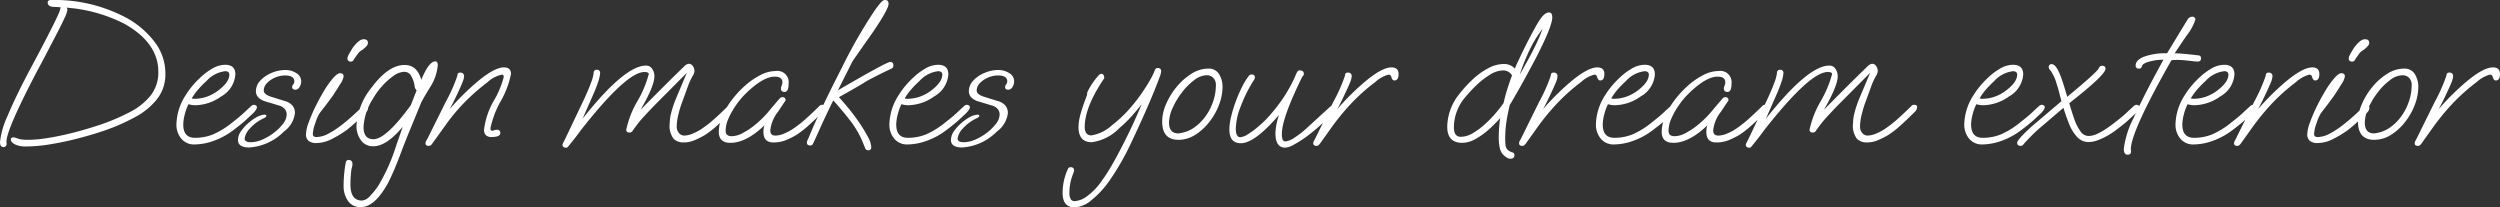 <svg xmlns="http://www.w3.org/2000/svg" width="310.676" height="25.775" viewBox="0 0 310.676 25.775">
  <rect x="0" y="0" width="310.676" height="25.775" fill="#333333" stroke="none"/>
  <path id="パス_492429" data-name="パス 492429" d="M-153.1.775q-.425,0-.425-.625a10.359,10.359,0,0,1,.95-3.262q.95-2.312,2.875-5.937,1.1-2.05,1.8-3.4t1.1-2.163q.4-.812.575-1.225a2.618,2.618,0,0,0,.2-.613.2.2,0,0,1,.05-.15l-.975-.05a.791.791,0,0,1-.487-.175.439.439,0,0,1-.163-.325q0-.35.4-.35a18.966,18.966,0,0,1,9.45,2.25,11.2,11.2,0,0,1,3.425,2.938,6.388,6.388,0,0,1,1.35,3.988,4.935,4.935,0,0,1-1,3.1,8.647,8.647,0,0,1-2.712,2.25,24.793,24.793,0,0,1-3.863,1.7q-1.45.5-3.225.962t-3.475.738a19.055,19.055,0,0,1-3,.275,3.188,3.188,0,0,1-1.4-.25q-.525-.275-.525-.6,0-.275.3-.275a.942.942,0,0,1,.375.075,3.106,3.106,0,0,0,.5.15,4.519,4.519,0,0,0,.95.075,14.561,14.561,0,0,0,2.037-.162q1.138-.162,2.375-.437t2.413-.613q1.175-.338,2.15-.663a25.821,25.821,0,0,0,3.738-1.6,7.822,7.822,0,0,0,2.563-2.075,4.609,4.609,0,0,0,.925-2.9q0-3.575-4.175-5.95a18.971,18.971,0,0,0-7.225-2.025.43.43,0,0,1,.1.275,3.6,3.6,0,0,1-.363,1.025q-.362.8-.95,1.925T-147.7-10.95q-.65,1.25-1.25,2.35-3.775,7.225-3.775,8.7a.666.666,0,0,0,.012.15A.666.666,0,0,1-152.7.4a.4.4,0,0,1-.1.25A.361.361,0,0,1-153.1.775ZM-129.35.45A2.026,2.026,0,0,1-131-.275a2.692,2.692,0,0,1-.6-1.775,6.927,6.927,0,0,1,1.2-3.7,9.279,9.279,0,0,1,.75-1.037,11.4,11.4,0,0,1,.925-.987,8.05,8.05,0,0,1,1.575-1.2,3.2,3.2,0,0,1,1.6-.475q1.275,0,1.275,1.2a3.4,3.4,0,0,1-1.75,2.725,5.7,5.7,0,0,1-3.2,1.1,2.829,2.829,0,0,1-.488-.037,3.854,3.854,0,0,1-.387-.087,5.974,5.974,0,0,0-.45,1.225,5.154,5.154,0,0,0-.2,1.3q0,1.65,1.45,1.65a6.03,6.03,0,0,0,2.225-.413,10.4,10.4,0,0,0,2.5-1.562q.9-.7,1.35-1.125t.975-.9a.507.507,0,0,1,.275-.1.482.482,0,0,1,.25.075.246.246,0,0,1,.125.225q0,.275-.5.775-.425.4-.9.838t-1.5,1.212a8.9,8.9,0,0,1-2.4,1.325A7.152,7.152,0,0,1-129.35.45Zm-.025-5.675a4.645,4.645,0,0,0,1.525-.25,5.191,5.191,0,0,0,1.375-.725q1.45-1.075,1.45-2.025,0-.425-.525-.425a3.728,3.728,0,0,0-2.325,1.225,12.593,12.593,0,0,0-1.062,1.087,8.412,8.412,0,0,0-.763,1.063A1.022,1.022,0,0,0-129.375-5.225Zm6.825,6.05q-1.4,0-1.4-.925a1.965,1.965,0,0,1,.412-1.15,5.581,5.581,0,0,1,.988-1.05,5.8,5.8,0,0,1,1.075-.725,2.474,2.474,0,0,1,.413-.15,1.653,1.653,0,0,1,.438-.075q.2,0,.2.15,0,.125-.275.275a5.219,5.219,0,0,0-1.787,1.312,2.2,2.2,0,0,0-.637,1.238q0,.45.775.45a3.626,3.626,0,0,0,1.413-.325,6.737,6.737,0,0,0,1.45-.85,5.828,5.828,0,0,0,1.137-1.125,1.939,1.939,0,0,0,.45-1.15,1.06,1.06,0,0,0-.238-.675,1.445,1.445,0,0,0-.762-.45l-1.65-.5a1.92,1.92,0,0,1-.9-.525,1.1,1.1,0,0,1-.275-.725,1.925,1.925,0,0,1,.563-1.35,3.981,3.981,0,0,1,1.413-.95,4.321,4.321,0,0,1,1.65-.35,2.523,2.523,0,0,1,1.4.388,1.184,1.184,0,0,1,.6,1.037,1.255,1.255,0,0,1-.212.7.6.6,0,0,1-.488.325q-.425,0-.425-.35a.576.576,0,0,1,.138-.312.617.617,0,0,0,.137-.362q0-.75-1.15-.75a3.116,3.116,0,0,0-1.237.262,2.979,2.979,0,0,0-1.013.688,1.327,1.327,0,0,0-.4.925q0,.5,1,.8l1.6.5a1.859,1.859,0,0,1,1,.612,1.456,1.456,0,0,1,.275.863A3.27,3.27,0,0,1-118.25-1.15,6.618,6.618,0,0,1-122.55.825ZM-109.925-9.85a.376.376,0,0,1-.425-.425,1.3,1.3,0,0,1,.175-.462q.175-.337.4-.687a3.157,3.157,0,0,1,.35-.475,2.878,2.878,0,0,1,.662-.6.95.95,0,0,1,.438-.125q.525,0,.525.475a.675.675,0,0,1-.213.412,3.088,3.088,0,0,1-.487.438,1.79,1.79,0,0,0-.5.4l-.55.775a.4.4,0,0,1-.113.188A.356.356,0,0,1-109.925-9.85ZM-114.175.275A1.517,1.517,0,0,1-115.187,0a1.041,1.041,0,0,1-.312-.825,4.611,4.611,0,0,1,.325-1.437,19.185,19.185,0,0,1,.838-1.963q.513-1.05,1.088-2a11.089,11.089,0,0,1,1.112-1.563q.537-.612.863-.612.45,0,.45.4a2.473,2.473,0,0,1-.425.95q-.425.7-.925,1.45-.2.275-.55.75t-.675.888q-.325.412-.425.563a5.281,5.281,0,0,0-.525,1.225,4.3,4.3,0,0,0-.3,1.3.445.445,0,0,0,.088.3.575.575,0,0,0,.412.1,3.107,3.107,0,0,0,1.4-.4,10.616,10.616,0,0,0,1.575-1.012q.8-.613,1.512-1.263t1.213-1.125a.407.407,0,0,1,.3-.1q.375,0,.375.3a.964.964,0,0,1-.35.625q-.675.675-1.25,1.2t-1.1.925a12.916,12.916,0,0,1-1.825,1.1A4.215,4.215,0,0,1-114.175.275Zm5.45,7.95a1.767,1.767,0,0,1-1.575-.787,3.149,3.149,0,0,1-.525-1.788q0-.75.063-1.463t.188-1.412q.075-.4.35-.4.5,0,.5.525a2.052,2.052,0,0,1-.075.45,1.45,1.45,0,0,0-.075.375q-.05.4-.075.837t-.025.887q0,1.975,1.45,1.975a1.535,1.535,0,0,0,.987-.575,8.624,8.624,0,0,0,1.013-1.25A23.035,23.035,0,0,0-104.3.625l.825-2.375Q-105.5.675-107.125.675a1.81,1.81,0,0,1-1.55-.75,3,3,0,0,1-.55-1.825,8.3,8.3,0,0,1,1.9-4.75q2.075-2.775,4.075-2.775,1.575,0,2.075,1.85.95-2.3,1.75-2.3.3,0,.3.5A6.046,6.046,0,0,1-100.05-6.7q-.2.325-.488.8t-.637,1.125l-.85,2.075q-.25.6-.625,1.513T-103.5.95q-.55,1.5-1.012,2.587t-.838,1.787q-1.625,2.9-3.275,2.9Zm1.6-8.425q1.575,0,4.65-4.225l.725-1.85A.813.813,0,0,1-102-6.8a3.469,3.469,0,0,0-.525-1.425,1,1,0,0,0-.8-.35,2.415,2.415,0,0,0-1.325.525,8.164,8.164,0,0,0-1.425,1.287,8.384,8.384,0,0,0-1.075,1.488,7.3,7.3,0,0,0-1.2,3.525Q-108.35-.2-107.125-.2Zm6.875.825q-.4,0-.4-.325a.7.7,0,0,1,.1-.313q.1-.188.175-.313l2.25-4.525a20.182,20.182,0,0,0,1.45-3.275.309.309,0,0,1,.35-.35q.475,0,.475.5a2.814,2.814,0,0,1-.225.75q-.225.575-.575,1.3-.6,1.3-1,2,.75-.875,1.525-1.65T-94.55-7.05q2.375-2.075,3.65-2.075.875,0,.875.825A11.211,11.211,0,0,1-91.3-4.925a11.676,11.676,0,0,0-1.275,3.35q0,.325.225.325a.762.762,0,0,0,.237-.062.932.932,0,0,1,.338-.062q.425,0,.425.4,0,.5-1.075.5a.961.961,0,0,1-.725-.237.889.889,0,0,1-.225-.638A9.4,9.4,0,0,1-92.15-5a11.442,11.442,0,0,0,1.225-2.925q0-.3-.225-.3a3.754,3.754,0,0,0-1.775.925A27.179,27.179,0,0,0-95.575-5,22.553,22.553,0,0,0-98.1-2.025L-99.85.4A.46.46,0,0,1-100.25.625ZM-83.2.85q-.425,0-.425-.4,0-.025.3-.625t.85-1.775L-81.2-4.625q.775-1.625,1.112-2.575a5.079,5.079,0,0,0,.338-1.225.354.354,0,0,1,.4-.4.354.354,0,0,1,.4.4,3.878,3.878,0,0,1-.213,1.013A17.014,17.014,0,0,1-79.85-5.65l-1.275,2.9q5.225-6.6,7.875-6.6a.879.879,0,0,1,.775.413,1.61,1.61,0,0,1,.275.912q0,1.2-1.725,4.175Q-72.6-5.2-71.237-6.562T-68.5-9.25a.974.974,0,0,1,.575-.325.592.592,0,0,1,.5.288,1.054,1.054,0,0,1,.2.612,1.3,1.3,0,0,1-.225.625,7.77,7.77,0,0,0-.6,1.313q-.275.762-.625,1.712A14.216,14.216,0,0,0-69.25-3.15a6.37,6.37,0,0,0-.175,1.3,1.215,1.215,0,0,0,.3.912.879.879,0,0,0,.6.288,2.88,2.88,0,0,0,1.15-.275,6.327,6.327,0,0,0,1.025-.55,14.1,14.1,0,0,0,1.675-1.313Q-63.8-3.575-63-4.375a.407.407,0,0,1,.3-.1q.375,0,.375.3a.964.964,0,0,1-.35.625q-1,1-1.8,1.713A11.243,11.243,0,0,1-66-.675,12.262,12.262,0,0,1-67.15-.1,3.529,3.529,0,0,1-68.6.2a1.72,1.72,0,0,1-1.213-.45A2.69,2.69,0,0,1-70.3-2.175a5.656,5.656,0,0,1,.2-1.362A13.4,13.4,0,0,1-69.5-5.3l1.325-3.15-3.575,3.6q-.625.625-1.025,1.05t-.65.7a11.954,11.954,0,0,0-.838.975q-.363.475-.613.825a.488.488,0,0,1-.4.275q-.425,0-.425-.35A11.856,11.856,0,0,1-74.3-4.95,13.592,13.592,0,0,0-72.9-8.3q0-.25-.55-.25-2.225,0-7.925,7.275Q-81.85-.6-82.95.75A.292.292,0,0,1-83.2.85Zm20.45-.6q-1.45,0-1.45-1.375a5.009,5.009,0,0,1,.437-1.937,9.376,9.376,0,0,1,1.188-2.025,12.253,12.253,0,0,1,1.675-1.8,8.967,8.967,0,0,1,1.9-1.3,4.19,4.19,0,0,1,1.875-.488,1.4,1.4,0,0,1,1.6,1.575q0,1.025-.5,1.025-.45,0-.45-.425a.855.855,0,0,1,.088-.363.963.963,0,0,0,.088-.412q0-.7-.95-.7-1.525,0-3.825,2.325A10.332,10.332,0,0,0-62.15-4.3a9.375,9.375,0,0,0-.862,1.563A3.784,3.784,0,0,0-63.35-1.25q0,.675.75.675a2.927,2.927,0,0,0,1.388-.4A9.561,9.561,0,0,0-59.925-1.8a13,13,0,0,0,2.25-2.25q.175-.2.45-.525T-56.6-5.3a.409.409,0,0,1,.3-.125.354.354,0,0,1,.4.4L-56.85-3.6a4.473,4.473,0,0,0-.95,2.3q0,.65.625.65a2.88,2.88,0,0,0,1.15-.275A6.327,6.327,0,0,0-55-1.475a14.1,14.1,0,0,0,1.675-1.313q.875-.788,1.675-1.587a.407.407,0,0,1,.3-.1q.375,0,.375.3a.964.964,0,0,1-.35.625q-1,1-1.8,1.713A11.243,11.243,0,0,1-54.65-.675,11.128,11.128,0,0,1-55.825-.1a4.028,4.028,0,0,1-1.6.3Q-58.65.2-58.65-1.1a2.323,2.323,0,0,1,.125-.825Q-60.8.25-62.75.25Zm17.1.925a.406.406,0,0,1-.375-.3l-.35-.85A11.427,11.427,0,0,0-47.95-2.613q-1.025-1.312-2.025-2.412Q-50.525-3.9-50.95-3t-.775,1.688q-.35.788-.75,1.638a.354.354,0,0,1-.35.25q-.425,0-.425-.35a.964.964,0,0,1,.113-.388q.113-.237.212-.488.65-1.575,1.688-3.75t2.362-4.75a60.684,60.684,0,0,1,4.05-7.05q.35-.5.688-.9t.587-.4q.45,0,.45.475,0,.65-1.9,3.45-.15.225-.525.75t-.8,1.138q-.425.613-.788,1.125t-.487.713l-1.8,3.575Q-43.35-9.8-42.9-9.8q.4,0,.4.45a.419.419,0,0,1-.3.4q-1.1.525-1.737.85t-1.287.675q-.55.35-1.413.85t-2.037,1.15q.6.65,1.3,1.512t1.313,1.775A17.327,17.327,0,0,1-45.65-.45,2.941,2.941,0,0,1-45.25.8Q-45.25,1.175-45.65,1.175Zm4.9-.725A2.026,2.026,0,0,1-42.4-.275,2.692,2.692,0,0,1-43-2.05a6.927,6.927,0,0,1,1.2-3.7,9.281,9.281,0,0,1,.75-1.037,11.4,11.4,0,0,1,.925-.987,8.05,8.05,0,0,1,1.575-1.2,3.2,3.2,0,0,1,1.6-.475q1.275,0,1.275,1.2a3.4,3.4,0,0,1-1.75,2.725,5.7,5.7,0,0,1-3.2,1.1,2.828,2.828,0,0,1-.487-.037A3.854,3.854,0,0,1-41.5-4.55a5.974,5.974,0,0,0-.45,1.225,5.154,5.154,0,0,0-.2,1.3q0,1.65,1.45,1.65a6.03,6.03,0,0,0,2.225-.413,10.4,10.4,0,0,0,2.5-1.562q.9-.7,1.35-1.125t.975-.9a.507.507,0,0,1,.275-.1.482.482,0,0,1,.25.075A.246.246,0,0,1-33-4.175q0,.275-.5.775-.425.4-.9.838T-35.9-1.35A8.9,8.9,0,0,1-38.3-.025,7.152,7.152,0,0,1-40.75.45Zm-.025-5.675a4.645,4.645,0,0,0,1.525-.25A5.191,5.191,0,0,0-37.875-6.2q1.45-1.075,1.45-2.025,0-.425-.525-.425a3.728,3.728,0,0,0-2.325,1.225,12.594,12.594,0,0,0-1.062,1.087A8.412,8.412,0,0,0-41.1-5.275,1.022,1.022,0,0,0-40.775-5.225ZM-33.95.825q-1.4,0-1.4-.925a1.965,1.965,0,0,1,.413-1.15A5.581,5.581,0,0,1-33.95-2.3a5.8,5.8,0,0,1,1.075-.725,2.474,2.474,0,0,1,.412-.15,1.653,1.653,0,0,1,.438-.075q.2,0,.2.15,0,.125-.275.275a5.219,5.219,0,0,0-1.787,1.312,2.2,2.2,0,0,0-.638,1.238q0,.45.775.45A3.626,3.626,0,0,0-32.337-.15,6.737,6.737,0,0,0-30.887-1,5.828,5.828,0,0,0-29.75-2.125a1.939,1.939,0,0,0,.45-1.15,1.06,1.06,0,0,0-.237-.675A1.445,1.445,0,0,0-30.3-4.4l-1.65-.5a1.92,1.92,0,0,1-.9-.525,1.1,1.1,0,0,1-.275-.725,1.925,1.925,0,0,1,.563-1.35,3.981,3.981,0,0,1,1.412-.95A4.321,4.321,0,0,1-29.5-8.8a2.523,2.523,0,0,1,1.4.388,1.184,1.184,0,0,1,.6,1.037,1.255,1.255,0,0,1-.213.7.6.6,0,0,1-.487.325q-.425,0-.425-.35a.576.576,0,0,1,.137-.312.617.617,0,0,0,.138-.362q0-.75-1.15-.75a3.116,3.116,0,0,0-1.238.262,2.979,2.979,0,0,0-1.012.688,1.327,1.327,0,0,0-.4.925q0,.5,1,.8l1.6.5a1.859,1.859,0,0,1,1,.612,1.456,1.456,0,0,1,.275.863A3.27,3.27,0,0,1-29.65-1.15,6.618,6.618,0,0,1-33.95.825Zm14,7.45q-1.525,0-1.525-1.8a7.034,7.034,0,0,1,.65-2.95.34.34,0,0,1,.325-.25q.45,0,.45.4a.777.777,0,0,1-.062.263q-.062.162-.137.363a6.294,6.294,0,0,0-.275,1,5.87,5.87,0,0,0-.1,1.1,1.525,1.525,0,0,0,.175.875A.545.545,0,0,0-20,7.5a2.892,2.892,0,0,0,1.538-.6A7.88,7.88,0,0,0-16.625,5a23.261,23.261,0,0,0,1.4-2.2q.725-1.275,1.55-2.925,1.1-2.175,2.025-4.425-.625.8-1.3,1.55A14.383,14.383,0,0,1-14.4-1.6,5.946,5.946,0,0,1-17.85.175q-1.65,0-1.65-1.9a6.263,6.263,0,0,1,.262-1.625q.263-.95.738-2.175a1,1,0,0,0,.075-.338.643.643,0,0,1,.075-.287A8.594,8.594,0,0,1-17.025-8.1a.535.535,0,0,1,.35-.225q.375,0,.375.55-2.425,3.575-2.425,6.05,0,1.05.825,1.05A4.916,4.916,0,0,0-15.325-1.95,15.2,15.2,0,0,0-13.15-3.988a20.819,20.819,0,0,0,1.8-2.363q.55-.825.887-1.462a7.276,7.276,0,0,0,.413-.863q.125-.375.35-.375.475,0,.475.4a2.53,2.53,0,0,1-.187.712q-.187.513-.462,1.213-.4,1.025-1.15,2.75T-12.9.125A31.372,31.372,0,0,1-15.65,4.95a11.384,11.384,0,0,1-2.187,2.375A3.569,3.569,0,0,1-19.95,8.275Zm12.875-8.4Q-9.1-.125-9.1-2.4a5.515,5.515,0,0,1,.5-2.2A8.784,8.784,0,0,1-7.275-6.737,7.59,7.59,0,0,1-5.437-8.35a3.885,3.885,0,0,1,2.063-.625,1.462,1.462,0,0,1,1.35.7A2.929,2.929,0,0,1-1.6-6.725a6.307,6.307,0,0,1-.45,2.287A8.135,8.135,0,0,1-3.275-2.3,6.767,6.767,0,0,1-5.025-.725,3.852,3.852,0,0,1-7.075-.125Zm-.025-.8A.332.332,0,0,0-6.925-.95a4,4,0,0,0,1.8-.7A5.888,5.888,0,0,0-3.687-3.087,6.863,6.863,0,0,0-2.75-4.95a6.364,6.364,0,0,0,.325-1.975,1.216,1.216,0,0,0-.325-.9,1.118,1.118,0,0,0-.825-.325,2.629,2.629,0,0,0-1.537.6A7.766,7.766,0,0,0-6.637-6.025,9.483,9.483,0,0,0-7.8-4.088a4.54,4.54,0,0,0-.45,1.813Q-8.25-.925-7.1-.925ZM6.2.85Q4.975.85,4.975-.925a7.5,7.5,0,0,1,.45-2.3Q2.4.3.675.3-.75.3-.75-1.425A7.06,7.06,0,0,1-.537-2.987,15.544,15.544,0,0,1,.038-4.875,18.481,18.481,0,0,1,.825-6.7a7.611,7.611,0,0,1,.85-1.375A.474.474,0,0,1,2.05-8.25a.434.434,0,0,1,.25.087.3.3,0,0,1,.125.262.9.9,0,0,1-.175.425A17.335,17.335,0,0,0,.65-4.25a7.859,7.859,0,0,0-.6,2.725Q.05-.45.6-.45A1.951,1.951,0,0,0,1.525-.8a9.837,9.837,0,0,0,1.187-.863q.613-.512,1.063-.962A21.45,21.45,0,0,0,6.025-5.45q.45-.7.813-1.363A14.194,14.194,0,0,0,7.5-8.2a3.555,3.555,0,0,1,.213-.413.291.291,0,0,1,.262-.137q.525,0,.525.4A.369.369,0,0,1,8.325-8Q5.775-2.825,5.775-.875a1.9,1.9,0,0,0,.1.737.355.355,0,0,0,.35.213,2.493,2.493,0,0,0,1.088-.45A11.59,11.59,0,0,0,9.05-1.75l2.625-2.4a.559.559,0,0,1,.375-.2q.4,0,.4.375,0,.325-1.575,1.75-.675.625-1.2,1.05T8.7-.425A13.33,13.33,0,0,1,7.2.512,2.432,2.432,0,0,1,6.2.85ZM10.075.625q-.4,0-.4-.325A.591.591,0,0,1,9.763,0Q9.85-.15,9.9-.25l2.275-4.6a20.182,20.182,0,0,0,1.45-3.275.309.309,0,0,1,.35-.35A.42.42,0,0,1,14.45-8a2.456,2.456,0,0,1-.225.8Q14-6.65,13.65-5.925q-.6,1.3-1,2,.75-.875,1.525-1.65T15.75-7.05q2.375-2.075,3.65-2.075.875,0,.875.825,0,.8-.525.8-.25,0-.375-.425a.341.341,0,0,0-.35-.3,3.969,3.969,0,0,0-1.65.925,23.732,23.732,0,0,0-2.712,2.375,29.128,29.128,0,0,0-2.887,3.5L10.525.325a2.592,2.592,0,0,1-.187.213A.357.357,0,0,1,10.075.625Zm24.075,1.6a.949.949,0,0,1-.487-.187,2.056,2.056,0,0,1-.437-.363,2.019,2.019,0,0,1-.4-.9,6.157,6.157,0,0,1-.1-1.15q0-.525.037-1.138T32.9-2.825a15.135,15.135,0,0,1-1.463,1.463A8.915,8.915,0,0,1,29.788-.2,3.366,3.366,0,0,1,28.2.25q-1.875,0-1.875-2a6.566,6.566,0,0,1,1.45-4,15.256,15.256,0,0,1,1.65-1.825A9.11,9.11,0,0,1,31.375-9,4.259,4.259,0,0,1,33.4-9.55a1.821,1.821,0,0,1,1.325.575q.05-.1.137-.325t.263-.575q.6-1.3,1.325-2.712t1.3-2.338q.65-1.025,1.225-1.025.4,0,.4.625,0,1.075-2.025,5.025-.125.225-.437.812t-.725,1.35q-.412.763-.837,1.513t-.763,1.337q-.338.588-.487.813-.275,1.125-.425,2.137a14.23,14.23,0,0,0-.15,2.088,6.706,6.706,0,0,0,.037.738,1.082,1.082,0,0,0,.188.537,1.044,1.044,0,0,0,.275.238,2.3,2.3,0,0,0,.35.162.341.341,0,0,1,.3.35Q34.675,2.225,34.15,2.225Zm1.175-10.45Q36.275-9.85,37-11.263a22.748,22.748,0,0,0,1.175-2.662,14.622,14.622,0,0,0-1.675,2.75A27.864,27.864,0,0,0,35.325-8.225ZM28.025-.5a3.008,3.008,0,0,0,1.537-.488A9.205,9.205,0,0,0,31.1-2.15a15.186,15.186,0,0,0,1.2-1.237q.55-.637,1.025-1.312.2-.875.463-1.725t.587-1.7A1.264,1.264,0,0,0,33.25-8.75a3.236,3.236,0,0,0-1.662.563A9.911,9.911,0,0,0,29.838-6.8,18.177,18.177,0,0,0,28.4-5.225a5.837,5.837,0,0,0-1.25,3.55Q27.15-.5,28.025-.5ZM35.65.625q-.4,0-.4-.325a.591.591,0,0,1,.088-.3q.088-.15.138-.25l2.275-4.6A20.182,20.182,0,0,0,39.2-8.125a.309.309,0,0,1,.35-.35A.42.42,0,0,1,40.025-8a2.456,2.456,0,0,1-.225.8q-.225.55-.575,1.275-.6,1.3-1,2,.75-.875,1.525-1.65T41.325-7.05q2.375-2.075,3.65-2.075.875,0,.875.825,0,.8-.525.8-.25,0-.375-.425a.341.341,0,0,0-.35-.3,3.969,3.969,0,0,0-1.65.925,23.732,23.732,0,0,0-2.712,2.375,29.128,29.128,0,0,0-2.888,3.5L36.1.325a2.593,2.593,0,0,1-.187.213A.357.357,0,0,1,35.65.625ZM47.05.45A2.026,2.026,0,0,1,45.4-.275a2.692,2.692,0,0,1-.6-1.775A6.927,6.927,0,0,1,46-5.75a9.281,9.281,0,0,1,.75-1.037,11.4,11.4,0,0,1,.925-.987,8.05,8.05,0,0,1,1.575-1.2,3.2,3.2,0,0,1,1.6-.475q1.275,0,1.275,1.2a3.4,3.4,0,0,1-1.75,2.725,5.7,5.7,0,0,1-3.2,1.1,2.828,2.828,0,0,1-.487-.037A3.854,3.854,0,0,1,46.3-4.55a5.974,5.974,0,0,0-.45,1.225,5.154,5.154,0,0,0-.2,1.3q0,1.65,1.45,1.65a6.03,6.03,0,0,0,2.225-.413,10.4,10.4,0,0,0,2.5-1.562q.9-.7,1.35-1.125t.975-.9a.507.507,0,0,1,.275-.1.482.482,0,0,1,.25.075.246.246,0,0,1,.125.225q0,.275-.5.775-.425.4-.9.838T51.9-1.35A8.9,8.9,0,0,1,49.5-.025,7.152,7.152,0,0,1,47.05.45Zm-.025-5.675a4.645,4.645,0,0,0,1.525-.25A5.191,5.191,0,0,0,49.925-6.2q1.45-1.075,1.45-2.025,0-.425-.525-.425a3.728,3.728,0,0,0-2.325,1.225,12.594,12.594,0,0,0-1.062,1.087A8.412,8.412,0,0,0,46.7-5.275,1.022,1.022,0,0,0,47.025-5.225ZM54.425.25q-1.45,0-1.45-1.375a5.009,5.009,0,0,1,.438-1.937A9.376,9.376,0,0,1,54.6-5.088a12.253,12.253,0,0,1,1.675-1.8,8.967,8.967,0,0,1,1.9-1.3,4.19,4.19,0,0,1,1.875-.488A1.4,1.4,0,0,1,61.65-7.1q0,1.025-.5,1.025-.45,0-.45-.425a.855.855,0,0,1,.088-.363.963.963,0,0,0,.088-.412q0-.7-.95-.7Q58.4-7.975,56.1-5.65A10.332,10.332,0,0,0,55.025-4.3a9.375,9.375,0,0,0-.862,1.563,3.784,3.784,0,0,0-.338,1.487q0,.675.75.675a2.927,2.927,0,0,0,1.388-.4A9.561,9.561,0,0,0,57.25-1.8,13,13,0,0,0,59.5-4.05q.175-.2.45-.525t.625-.725a.409.409,0,0,1,.3-.125.354.354,0,0,1,.4.4L60.325-3.6a4.473,4.473,0,0,0-.95,2.3q0,.65.625.65a2.88,2.88,0,0,0,1.15-.275,6.327,6.327,0,0,0,1.025-.55A14.1,14.1,0,0,0,63.85-2.788q.875-.788,1.675-1.587a.407.407,0,0,1,.3-.1q.375,0,.375.3a.964.964,0,0,1-.35.625q-1,1-1.8,1.713A11.243,11.243,0,0,1,62.525-.675,11.128,11.128,0,0,1,61.35-.1a4.028,4.028,0,0,1-1.6.3q-1.225,0-1.225-1.3a2.323,2.323,0,0,1,.125-.825Q56.375.25,54.425.25Zm9.425.6q-.425,0-.425-.4,0-.025.3-.625t.85-1.775L65.85-4.625Q66.625-6.25,66.963-7.2A5.079,5.079,0,0,0,67.3-8.425a.354.354,0,0,1,.4-.4.354.354,0,0,1,.4.4,3.878,3.878,0,0,1-.213,1.013A17.014,17.014,0,0,1,67.2-5.65l-1.275,2.9q5.225-6.6,7.875-6.6a.879.879,0,0,1,.775.413,1.61,1.61,0,0,1,.275.912q0,1.2-1.725,4.175Q74.45-5.2,75.813-6.562T78.55-9.25a.974.974,0,0,1,.575-.325.592.592,0,0,1,.5.288,1.054,1.054,0,0,1,.2.612,1.3,1.3,0,0,1-.225.625A7.77,7.77,0,0,0,79-6.737q-.275.762-.625,1.712A14.216,14.216,0,0,0,77.8-3.15a6.37,6.37,0,0,0-.175,1.3,1.215,1.215,0,0,0,.3.912.879.879,0,0,0,.6.288,2.88,2.88,0,0,0,1.15-.275,6.327,6.327,0,0,0,1.025-.55,14.1,14.1,0,0,0,1.675-1.313q.875-.788,1.675-1.587a.407.407,0,0,1,.3-.1q.375,0,.375.3a.964.964,0,0,1-.35.625q-1,1-1.8,1.713A11.243,11.243,0,0,1,81.05-.675,12.262,12.262,0,0,1,79.9-.1a3.529,3.529,0,0,1-1.45.3,1.72,1.72,0,0,1-1.213-.45,2.69,2.69,0,0,1-.487-1.925,5.656,5.656,0,0,1,.2-1.362,13.4,13.4,0,0,1,.6-1.762l1.325-3.15L75.3-4.85q-.625.625-1.025,1.05t-.65.7a11.954,11.954,0,0,0-.838.975q-.363.475-.613.825a.488.488,0,0,1-.4.275q-.425,0-.425-.35a11.856,11.856,0,0,1,1.4-3.575,13.592,13.592,0,0,0,1.4-3.35q0-.25-.55-.25-2.225,0-7.925,7.275Q65.2-.6,64.1.75A.292.292,0,0,1,63.85.85ZM92.825.45a2.026,2.026,0,0,1-1.65-.725,2.692,2.692,0,0,1-.6-1.775,6.927,6.927,0,0,1,1.2-3.7,9.281,9.281,0,0,1,.75-1.037,11.4,11.4,0,0,1,.925-.987,8.05,8.05,0,0,1,1.575-1.2,3.2,3.2,0,0,1,1.6-.475q1.275,0,1.275,1.2a3.4,3.4,0,0,1-1.75,2.725,5.7,5.7,0,0,1-3.2,1.1,2.829,2.829,0,0,1-.488-.037,3.854,3.854,0,0,1-.387-.087,5.974,5.974,0,0,0-.45,1.225,5.154,5.154,0,0,0-.2,1.3q0,1.65,1.45,1.65A6.03,6.03,0,0,0,95.1-.788,10.4,10.4,0,0,0,97.6-2.35q.9-.7,1.35-1.125t.975-.9a.507.507,0,0,1,.275-.1.482.482,0,0,1,.25.075.246.246,0,0,1,.125.225q0,.275-.5.775-.425.4-.9.838t-1.5,1.212a8.9,8.9,0,0,1-2.4,1.325A7.152,7.152,0,0,1,92.825.45ZM92.8-5.225a4.645,4.645,0,0,0,1.525-.25A5.191,5.191,0,0,0,95.7-6.2q1.45-1.075,1.45-2.025,0-.425-.525-.425A3.728,3.728,0,0,0,94.3-7.425a12.593,12.593,0,0,0-1.062,1.087,8.412,8.412,0,0,0-.762,1.063A1.022,1.022,0,0,0,92.8-5.225ZM97.575.625q-.425,0-.425-.4,0-.2.612-.862A22.177,22.177,0,0,1,99.65-2.375l3-2.55q-.175-.675-.312-1.2T102.075-7a5.275,5.275,0,0,0-.85-1.825.454.454,0,0,1-.15-.325.331.331,0,0,1,.375-.375q.575,0,1.2,1.75.2.575.375,1.15l.35,1.15q2.725-2.25,3.55-3.1a3.246,3.246,0,0,0,.275-.3.65.65,0,0,0,.1-.175.434.434,0,0,1,.425-.275q.4,0,.4.375,0,.75-4.5,4.275.3,1.05.625,1.975a5.685,5.685,0,0,0,.762,1.513A1.236,1.236,0,0,0,106-.6a2.63,2.63,0,0,0,1.113-.275,8.358,8.358,0,0,0,1.188-.687q.6-.413,1.075-.787.9-.7,1.35-1.125t.975-.9a.507.507,0,0,1,.275-.1.482.482,0,0,1,.25.075.246.246,0,0,1,.125.225q0,.275-.5.775-.425.4-.9.838t-1.5,1.212a9.039,9.039,0,0,1-1.062.7,8.1,8.1,0,0,1-1.225.575A3.259,3.259,0,0,1,106.05.15a1.915,1.915,0,0,1-1.437-.613,5.012,5.012,0,0,1-.988-1.587q-.4-.975-.725-2.05l-2.575,2.2q-.775.65-1.375,1.25T97.9.475A.362.362,0,0,1,97.575.625Zm13.3,1.1q-.475,0-.475-.75a11.535,11.535,0,0,1,1.237-3.85q1.238-2.75,3.688-7.2a6.525,6.525,0,0,0-1.787.238q-.838.237-.887.587a.4.4,0,0,1-.113.188.357.357,0,0,1-.262.087.354.354,0,0,1-.4-.4q0-.65,1.025-1.075a7.744,7.744,0,0,1,2.875-.425l1.725-2.85q.175-.275.375-.612t.45-.738a.708.708,0,0,1,.575-.35.381.381,0,0,1,.3.112.353.353,0,0,1,.1.238,6.352,6.352,0,0,1-1.1,2q-1.375,2.025-1.475,2.2.375,0,1.125.063t1.775.188q.375.025.375.375,0,.4-.45.4-.175,0-.7-.062t-1.125-.113a7.387,7.387,0,0,0-1.025-.025l-.375.025q-5.075,8.925-5.05,11.1l.025.2v.05Q111.3,1.725,110.875,1.725Zm8.2-1.275a2.026,2.026,0,0,1-1.65-.725,2.692,2.692,0,0,1-.6-1.775,6.927,6.927,0,0,1,1.2-3.7,9.281,9.281,0,0,1,.75-1.037,11.4,11.4,0,0,1,.925-.987,8.05,8.05,0,0,1,1.575-1.2,3.2,3.2,0,0,1,1.6-.475q1.275,0,1.275,1.2a3.4,3.4,0,0,1-1.75,2.725,5.7,5.7,0,0,1-3.2,1.1,2.829,2.829,0,0,1-.488-.037,3.854,3.854,0,0,1-.387-.087,5.974,5.974,0,0,0-.45,1.225,5.154,5.154,0,0,0-.2,1.3q0,1.65,1.45,1.65a6.03,6.03,0,0,0,2.225-.413,10.4,10.4,0,0,0,2.5-1.562q.9-.7,1.35-1.125t.975-.9a.507.507,0,0,1,.275-.1.482.482,0,0,1,.25.075.246.246,0,0,1,.125.225q0,.275-.5.775-.425.4-.9.838t-1.5,1.212a8.9,8.9,0,0,1-2.4,1.325A7.152,7.152,0,0,1,119.075.45Zm-.025-5.675a4.645,4.645,0,0,0,1.525-.25A5.191,5.191,0,0,0,121.95-6.2q1.45-1.075,1.45-2.025,0-.425-.525-.425a3.728,3.728,0,0,0-2.325,1.225,12.593,12.593,0,0,0-1.062,1.087,8.412,8.412,0,0,0-.762,1.063A1.022,1.022,0,0,0,119.05-5.225ZM124.5.625q-.4,0-.4-.325a.591.591,0,0,1,.088-.3q.088-.15.137-.25l2.275-4.6a20.182,20.182,0,0,0,1.45-3.275.309.309,0,0,1,.35-.35.42.42,0,0,1,.475.475,2.456,2.456,0,0,1-.225.8q-.225.55-.575,1.275-.6,1.3-1,2,.75-.875,1.525-1.65t1.575-1.475q2.375-2.075,3.65-2.075.875,0,.875.825,0,.8-.525.8-.25,0-.375-.425a.341.341,0,0,0-.35-.3,3.969,3.969,0,0,0-1.65.925,23.732,23.732,0,0,0-2.713,2.375,29.129,29.129,0,0,0-2.887,3.5L124.95.325a2.592,2.592,0,0,1-.187.213A.356.356,0,0,1,124.5.625ZM138.775-9.85a.376.376,0,0,1-.425-.425,1.3,1.3,0,0,1,.175-.462q.175-.337.4-.687a3.158,3.158,0,0,1,.35-.475,2.878,2.878,0,0,1,.663-.6.95.95,0,0,1,.438-.125q.525,0,.525.475a.675.675,0,0,1-.212.412,3.088,3.088,0,0,1-.488.438,1.79,1.79,0,0,0-.5.4l-.55.775a.4.4,0,0,1-.113.188A.357.357,0,0,1,138.775-9.85ZM134.525.275A1.517,1.517,0,0,1,133.513,0a1.041,1.041,0,0,1-.312-.825,4.612,4.612,0,0,1,.325-1.437,19.185,19.185,0,0,1,.837-1.963q.513-1.05,1.088-2a11.089,11.089,0,0,1,1.113-1.563q.537-.612.862-.612.45,0,.45.4a2.473,2.473,0,0,1-.425.95q-.425.7-.925,1.45-.2.275-.55.75t-.675.888q-.325.412-.425.563a5.281,5.281,0,0,0-.525,1.225,4.3,4.3,0,0,0-.3,1.3.445.445,0,0,0,.088.3.575.575,0,0,0,.412.1,3.107,3.107,0,0,0,1.4-.4,10.616,10.616,0,0,0,1.575-1.012q.8-.613,1.512-1.263t1.213-1.125a.407.407,0,0,1,.3-.1q.375,0,.375.3a.964.964,0,0,1-.35.625q-.675.675-1.25,1.2t-1.1.925a12.916,12.916,0,0,1-1.825,1.1A4.215,4.215,0,0,1,134.525.275Zm7-.4Q139.5-.125,139.5-2.4a5.515,5.515,0,0,1,.5-2.2,8.784,8.784,0,0,1,1.325-2.137,7.59,7.59,0,0,1,1.838-1.612,3.885,3.885,0,0,1,2.063-.625,1.462,1.462,0,0,1,1.35.7A2.929,2.929,0,0,1,147-6.725a6.307,6.307,0,0,1-.45,2.287A8.135,8.135,0,0,1,145.325-2.3a6.767,6.767,0,0,1-1.75,1.575A3.852,3.852,0,0,1,141.525-.125Zm-.025-.8a.332.332,0,0,0,.175-.025,4,4,0,0,0,1.8-.7,5.888,5.888,0,0,0,1.438-1.437,6.863,6.863,0,0,0,.938-1.862,6.364,6.364,0,0,0,.325-1.975,1.216,1.216,0,0,0-.325-.9,1.118,1.118,0,0,0-.825-.325,2.629,2.629,0,0,0-1.537.6,7.766,7.766,0,0,0-1.525,1.525A9.483,9.483,0,0,0,140.8-4.088a4.54,4.54,0,0,0-.45,1.813Q140.35-.925,141.5-.925Zm5.45,1.55q-.4,0-.4-.325a.591.591,0,0,1,.087-.3q.088-.15.137-.25l2.275-4.6a20.183,20.183,0,0,0,1.45-3.275.309.309,0,0,1,.35-.35.42.42,0,0,1,.475.475,2.456,2.456,0,0,1-.225.8q-.225.55-.575,1.275-.6,1.3-1,2,.75-.875,1.525-1.65t1.575-1.475q2.375-2.075,3.65-2.075.875,0,.875.825,0,.8-.525.8-.25,0-.375-.425a.341.341,0,0,0-.35-.3,3.969,3.969,0,0,0-1.65.925,23.732,23.732,0,0,0-2.713,2.375,29.13,29.13,0,0,0-2.887,3.5L147.4.325a2.592,2.592,0,0,1-.187.213A.357.357,0,0,1,146.95.625Z" transform="translate(153.525 17.5)" fill="#fff"/>
</svg>

